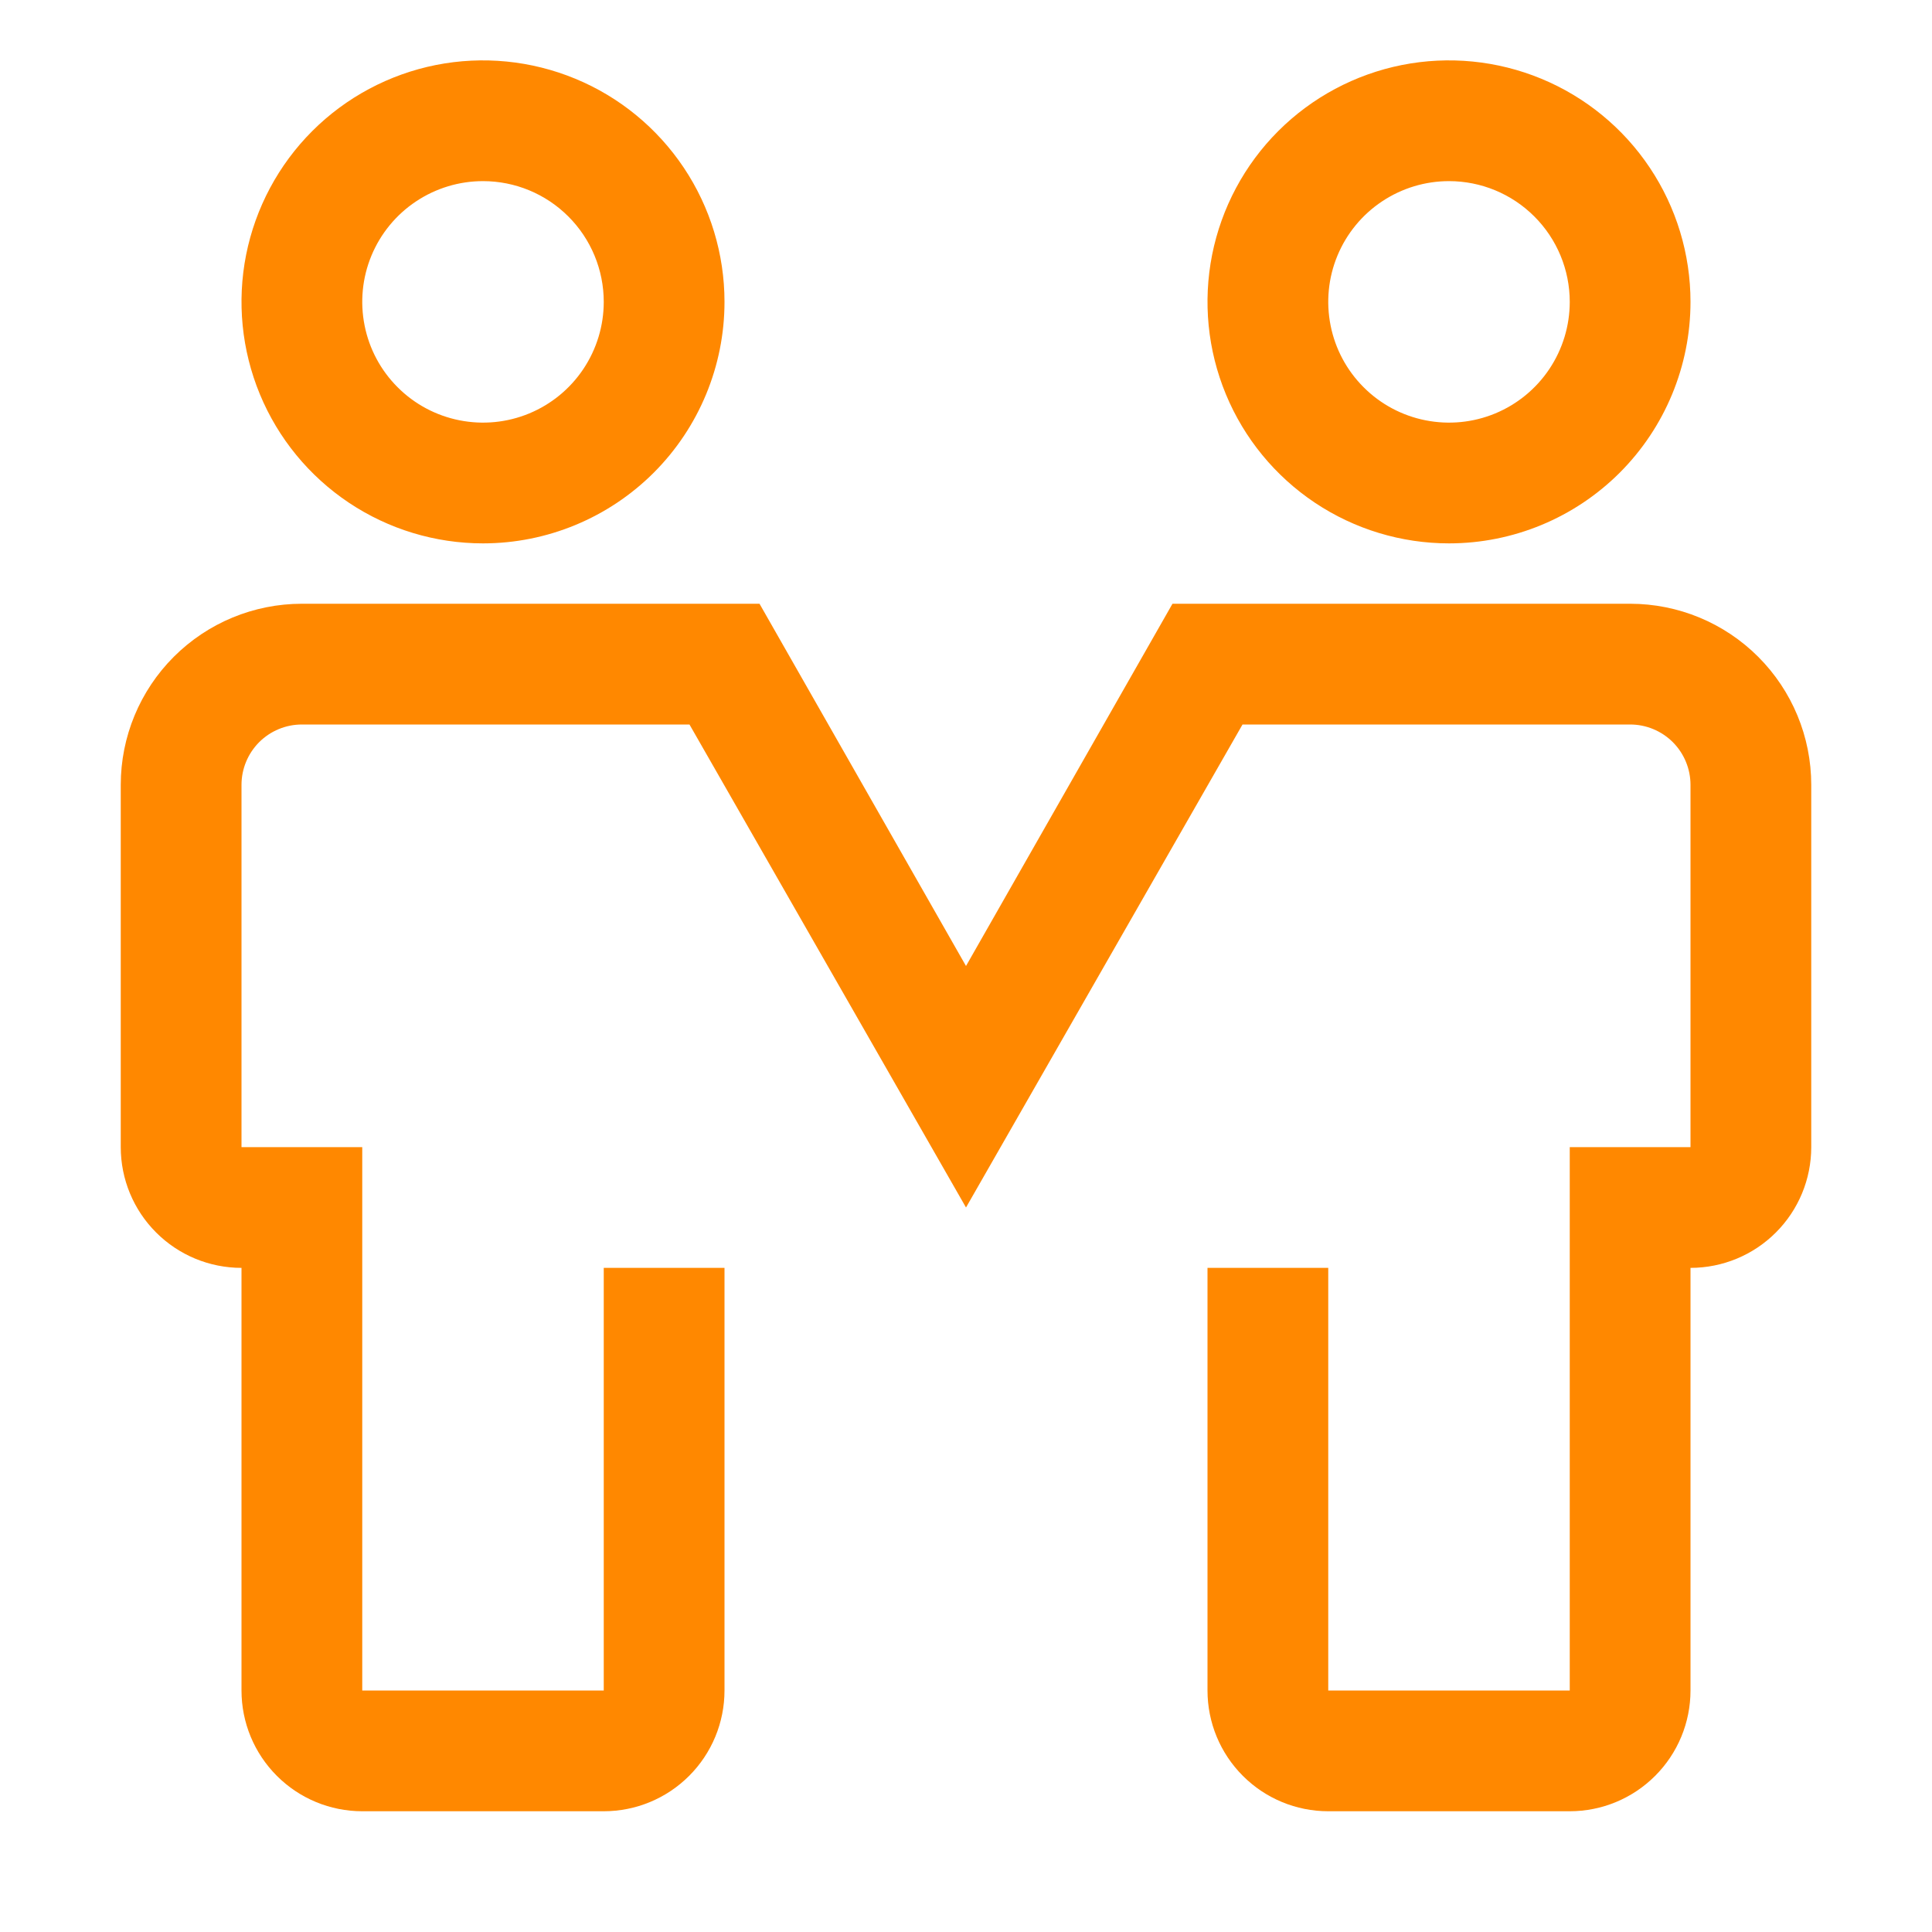 <svg width="48" height="48" viewBox="0 0 48 48" fill="none" xmlns="http://www.w3.org/2000/svg">
<path d="M12 13.5C10.813 13.5 9.653 13.148 8.667 12.489C7.68 11.829 6.911 10.893 6.457 9.796C6.003 8.7 5.884 7.493 6.115 6.329C6.347 5.166 6.918 4.096 7.757 3.257C8.596 2.418 9.666 1.847 10.829 1.615C11.993 1.384 13.2 1.503 14.296 1.957C15.393 2.411 16.329 3.18 16.989 4.167C17.648 5.153 18 6.313 18 7.5C18 9.091 17.368 10.617 16.243 11.743C15.117 12.868 13.591 13.5 12 13.5ZM12 4.5C11.407 4.5 10.827 4.676 10.333 5.006C9.84 5.335 9.455 5.804 9.228 6.352C9.001 6.9 8.942 7.503 9.058 8.085C9.173 8.667 9.459 9.202 9.879 9.621C10.298 10.041 10.833 10.327 11.415 10.442C11.997 10.558 12.6 10.499 13.148 10.272C13.696 10.045 14.165 9.66 14.494 9.167C14.824 8.673 15 8.093 15 7.5C15 6.704 14.684 5.941 14.121 5.379C13.559 4.816 12.796 4.5 12 4.5ZM36 13.5C34.813 13.5 33.653 13.148 32.667 12.489C31.68 11.829 30.911 10.893 30.457 9.796C30.003 8.7 29.884 7.493 30.115 6.329C30.347 5.166 30.918 4.096 31.757 3.257C32.596 2.418 33.666 1.847 34.83 1.615C35.993 1.384 37.2 1.503 38.296 1.957C39.392 2.411 40.33 3.18 40.989 4.167C41.648 5.153 42 6.313 42 7.5C42 9.091 41.368 10.617 40.243 11.743C39.117 12.868 37.591 13.5 36 13.5ZM36 4.5C35.407 4.5 34.827 4.676 34.333 5.006C33.84 5.335 33.455 5.804 33.228 6.352C33.001 6.9 32.942 7.503 33.058 8.085C33.173 8.667 33.459 9.202 33.879 9.621C34.298 10.041 34.833 10.327 35.415 10.442C35.997 10.558 36.6 10.499 37.148 10.272C37.696 10.045 38.165 9.66 38.494 9.167C38.824 8.673 39 8.093 39 7.5C39 6.704 38.684 5.941 38.121 5.379C37.559 4.816 36.796 4.5 36 4.5ZM39 45H33C32.204 45 31.441 44.684 30.879 44.121C30.316 43.559 30 42.796 30 42V31.5H33V42H39V28.5H42V19.5C42 19.102 41.842 18.721 41.561 18.439C41.279 18.158 40.898 18 40.5 18H30.87L24 30L17.13 18H7.5C7.102 18 6.721 18.158 6.439 18.439C6.158 18.721 6 19.102 6 19.5V28.5H9V42H15V31.5H18V42C18 42.796 17.684 43.559 17.121 44.121C16.559 44.684 15.796 45 15 45H9C8.204 45 7.441 44.684 6.879 44.121C6.316 43.559 6 42.796 6 42V31.5C5.204 31.5 4.441 31.184 3.879 30.621C3.316 30.059 3 29.296 3 28.5V19.5C3 18.306 3.474 17.162 4.318 16.318C5.162 15.474 6.307 15 7.5 15H18.87L24 24L29.13 15H40.5C41.694 15 42.838 15.474 43.682 16.318C44.526 17.162 45 18.306 45 19.5V28.5C45 29.296 44.684 30.059 44.121 30.621C43.559 31.184 42.796 31.5 42 31.5V42C42 42.796 41.684 43.559 41.121 44.121C40.559 44.684 39.796 45 39 45Z" fill="#FF8800"/>
</svg>
